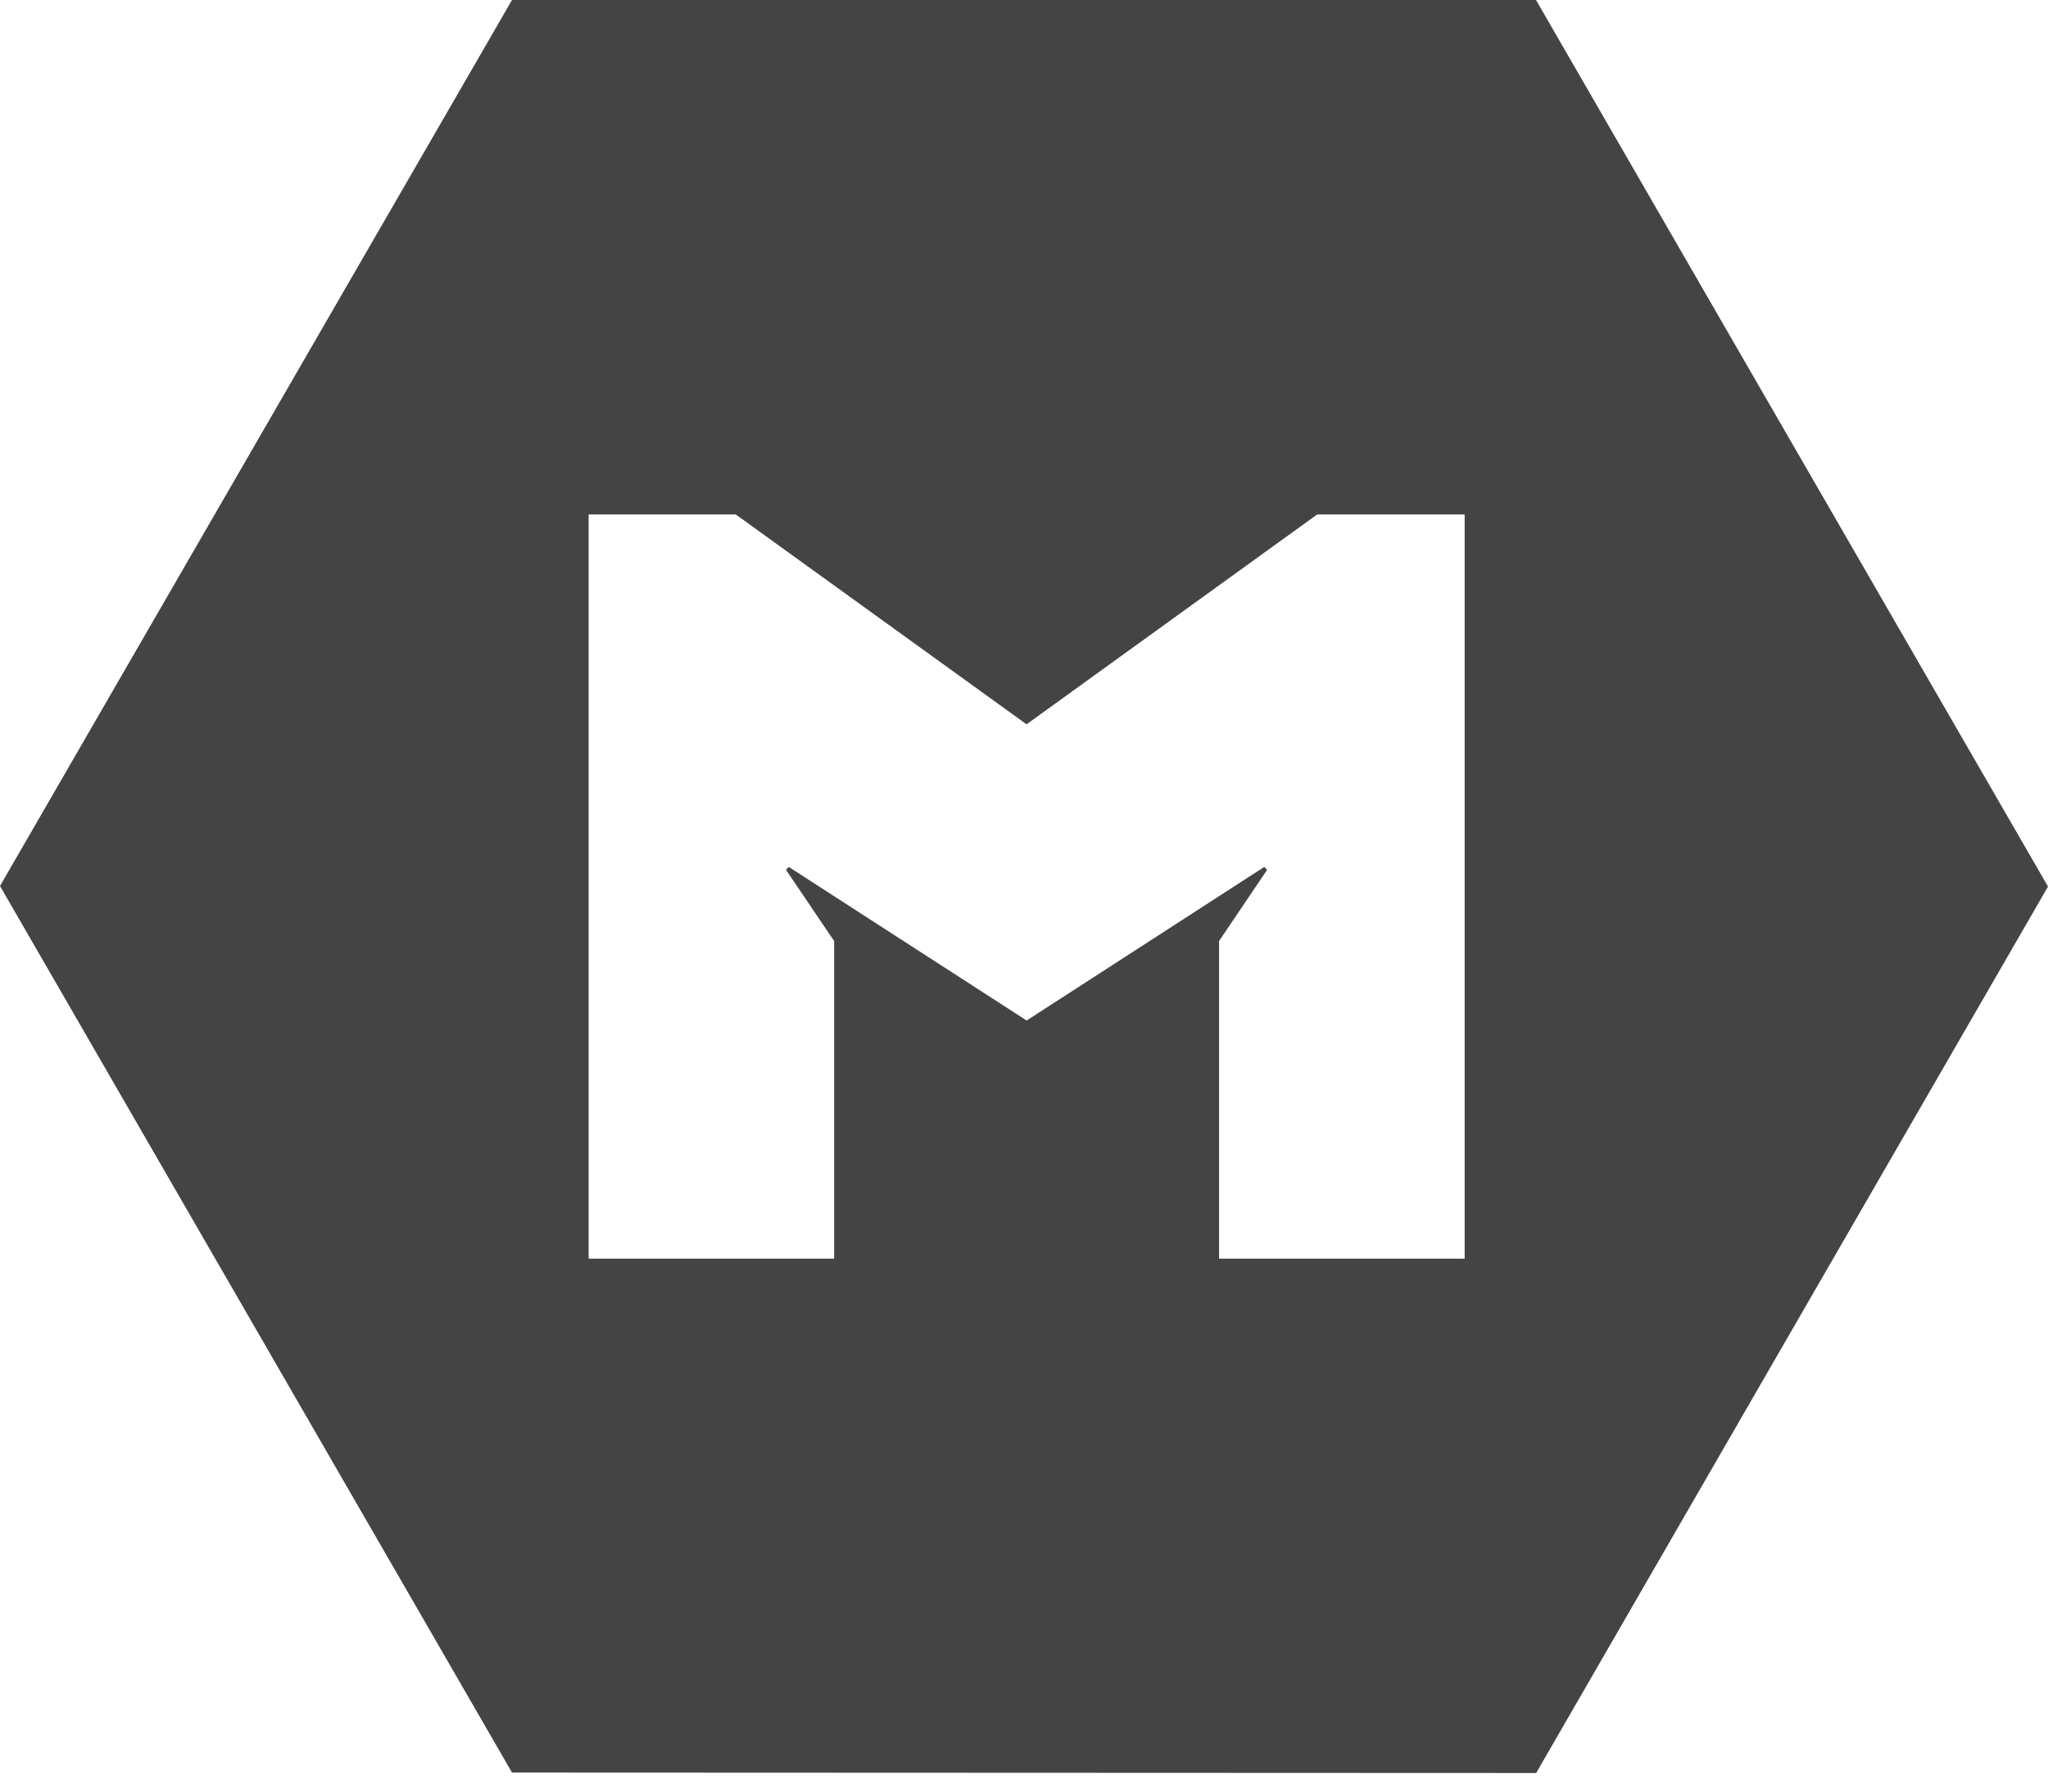 <svg width="24" height="21" viewBox="0 0 24 21" xmlns="http://www.w3.org/2000/svg"><title>mojo-logo-footer</title><desc>Created with Sketch.</desc><g fill="none" fill-rule="evenodd"><g fill="#444"><path d="M6 0L0 10.385l6 10.392 12.002.005L24 10.392 18 0h-12zm9.438 6.03h1.726v8.723h-2.878V11.03l.563-.834-.034-.034-2.784 1.8-2.787-1.8-.033.034.564.834v3.723H6.898V6.03h1.724l3.408 2.46 3.406-2.46z"/></g></g></svg>